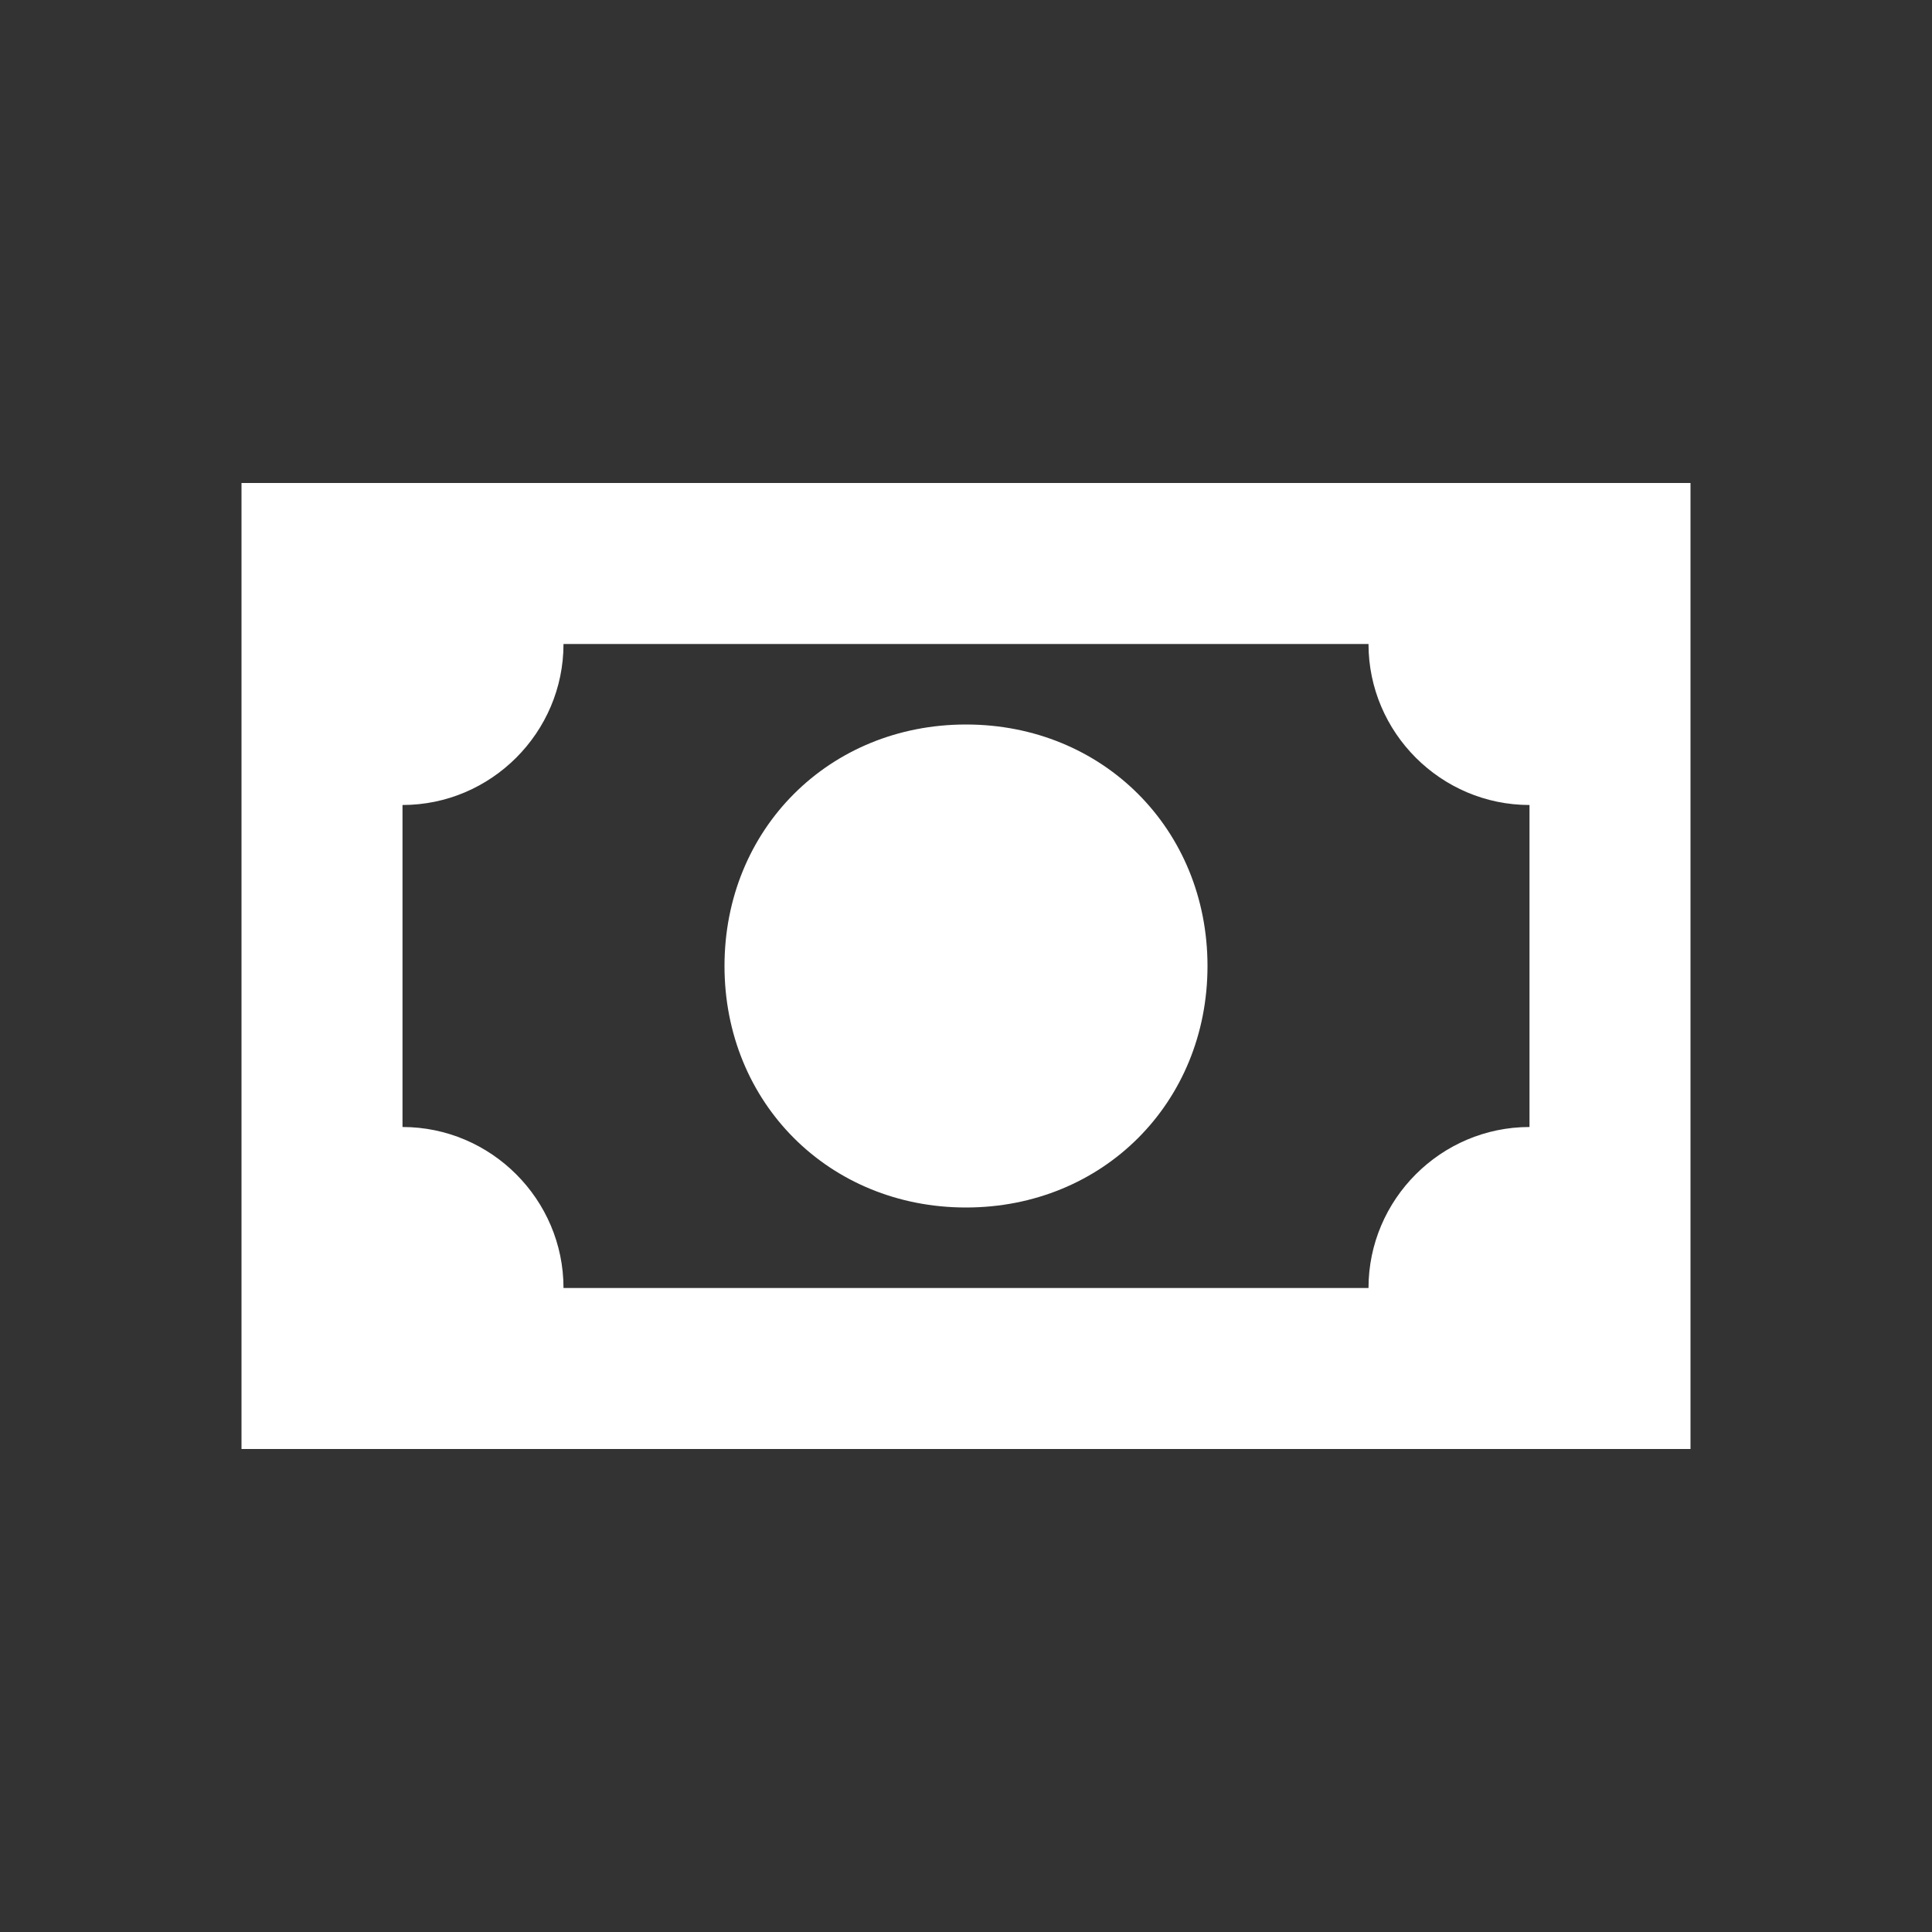 <?xml version="1.0" encoding="UTF-8"?>
<svg id="Layer_1" xmlns="http://www.w3.org/2000/svg" version="1.1" viewBox="0 0 24 24">
  <rect x="0" y="0" width="24" height="24" fill="#333333" stroke="none"/>
  <!-- Generator: Adobe Illustrator 29.5.1, SVG Export Plug-In . SVG Version: 2.1.0 Build 141)  -->
  <path d="M3,6h18v12H3V6M12,9c1.7,0,3,1.3,3,3s-1.3,3-3,3-3-1.3-3-3,1.3-3,3-3M7,8c0,1.1-.9,2-2,2v4c1.1,0,2,.9,2,2h10c0-1.1.9-2,2-2v-4c-1.1,0-2-.9-2-2H7Z" fill="#fff"/>
</svg>